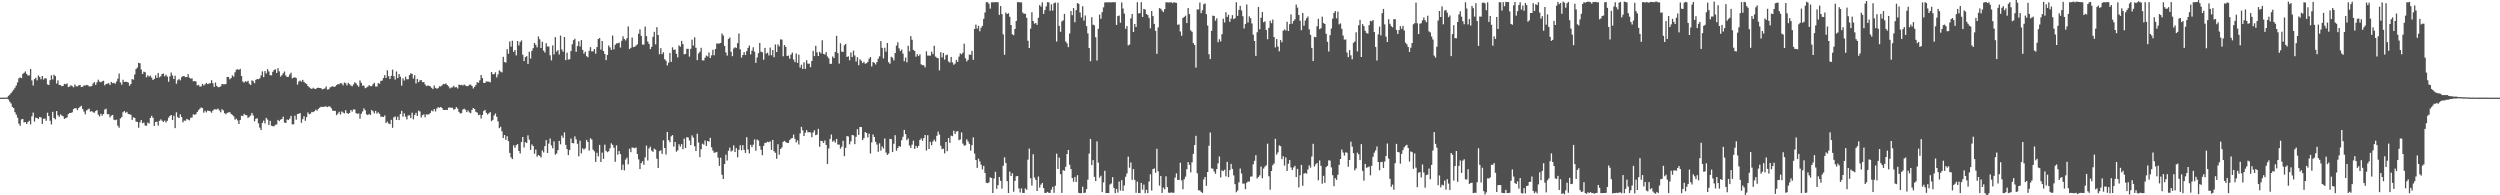 <svg xmlns="http://www.w3.org/2000/svg" width="1920" height="150"><path fill="#4f4f4f" d="M0 74.993h1v1H0zM1 74.992h1v1H1zM2 74.992h1v1H2zM3 74.993h1v1H3zM4 74.992h1v1H4zM5 74.868h1v1H5zM6 73.558h1v2.907H6zM7 72.691h1v5.42H7zM8 71.471h1v7.976H8zM9 70.213h1v11.911H9zM10 68.896h1v14.113H10zM11 67.386h1v18.791H11zM12 65.661h1v22.384H12zM13 63.218h1v27.127H13zM14 60.182h1v34.804H14zM15 59.45h1v37.155H15zM16 60.068h1v31.668H16zM17 56.716h1v34.601H17zM18 55.887h1v38.189H18zM19 54.883h1v38.79H19zM20 56.711h1v38.519H20zM21 58.079h1v35.669H21zM22 57.879h1v34.863H22zM23 53.012h1v42.489H23zM24 61.762h1v27.603H24zM25 65.665h1v20.802H25zM26 60.719h1v32.65H26zM27 59.68h1v30.67H27zM28 61.701h1v28.912H28zM29 57.981h1v33.466H29zM30 59.067h1v30.791H30zM31 60.868h1v29.36H31zM32 58.346h1v36.836H32zM33 61.107h1v30.076H33zM34 59.987h1v31.111H34zM35 60.261h1v32.538H35zM36 64.815h1v21.764H36zM37 65.264h1v23.895H37zM38 61.535h1v31.253H38zM39 57.782h1v37.813H39zM40 61.043h1v24.837H40zM41 57.404h1v33.146H41zM42 58.436h1v33.188H42zM43 64.076h1v21.214H43zM44 61.771h1v26.787H44zM45 65.239h1v24.517H45zM46 65.347h1v22.491H46zM47 66.25h1v22.489H47zM48 65.969h1v23.399H48zM49 64.398h1v26.962H49zM50 64.73h1v25.981H50zM51 64.055h1v26.128H51zM52 66.853h1v20.807H52zM53 66.475h1v20.296H53zM54 65.455h1v21.26H54zM55 66.188h1v20.015H55zM56 67.048h1v16.713H56zM57 64.857h1v18.26H57zM58 66.236h1v16.922H58zM59 66.33h1v18.258H59zM60 65.529h1v17.41H60zM61 65.244h1v16.737H61zM62 66.844h1v14.418H62zM63 66.631h1v17.142H63zM64 65.605h1v20.123H64zM65 65.709h1v22.1H65zM66 65.156h1v19.668H66zM67 65.459h1v18.654H67zM68 66.324h1v17.076H68zM69 66.384h1v19.377H69zM70 65.98h1v19.377H70zM71 64.058h1v22.144H71zM72 63.009h1v23.574H72zM73 65.201h1v20.095H73zM74 63.206h1v21.362H74zM75 61.183h1v26.95H75zM76 62.682h1v26.781H76zM77 63.194h1v24.225H77zM78 62.475h1v26.334H78zM79 61.997h1v25.507H79zM80 65.524h1v18.63H80zM81 64.525h1v18.977H81zM82 64.205h1v23.452H82zM83 63.823h1v23.906H83zM84 65.235h1v24.861H84zM85 62.944h1v25.87H85zM86 63.849h1v24.414H86zM87 63.566h1v28.356H87zM88 64.345h1v27.97H88zM89 62.634h1v29.213H89zM90 60.448h1v36.103H90zM91 56.45h1v41.65H91zM92 63.305h1v27.716H92zM93 65.084h1v24.849H93zM94 61.247h1v24.991H94zM95 62.96h1v22.357H95zM96 62.793h1v23.774H96zM97 62.864h1v23.047H97zM98 63.451h1v24.11H98zM99 65.843h1v21.932H99zM100 64.51h1v23.599H100zM101 60.713h1v31.35H101zM102 61.16h1v28.939H102zM103 57.167h1v33.406H103zM104 53.022h1v40.36H104zM105 51.851h1v41.802H105zM106 48.261h1v49.824H106zM107 48.594h1v45.382H107zM108 53.403h1v38.8H108zM109 56.82h1v37.805H109zM110 55.017h1v39.105H110zM111 55.464h1v40.909H111zM112 59.342h1v37.265H112zM113 57.855h1v36.341H113zM114 58.762h1v36.123H114zM115 58.136h1v32.455H115zM116 59.656h1v29.26H116zM117 61.431h1v29.032H117zM118 60.564h1v36.171H118zM119 57.782h1v35.983H119zM120 59.865h1v33.567H120zM121 56.038h1v40.429H121zM122 59.401h1v33.444H122zM123 58.596h1v33.111H123zM124 56.812h1v35.929H124zM125 56.488h1v37.139H125zM126 58.64h1v33.934H126zM127 57.416h1v36.715H127zM128 58.826h1v33.96H128zM129 62.749h1v27.619H129zM130 58.693h1v30.366H130zM131 55.679h1v32.649H131zM132 57.937h1v34.255H132zM133 60.689h1v28.212H133zM134 58.152h1v40.261H134zM135 64.323h1v21.959H135zM136 61.647h1v28.366H136zM137 60.546h1v30.196H137zM138 61.7h1v26.094H138zM139 59.288h1v30.644H139zM140 58.356h1v35.651H140zM141 58.536h1v34.025H141zM142 59.262h1v33.441H142zM143 59.206h1v32.132H143zM144 56.909h1v35.007H144zM145 59.646h1v32.766H145zM146 60.377h1v30.033H146zM147 60.218h1v30.022H147zM148 62.464h1v25.322H148zM149 62.22h1v25.951H149zM150 62.635h1v25.082H150zM151 65.616h1v20.384H151zM152 65.179h1v19.389H152zM153 66.44h1v17.02H153zM154 66.339h1v16.211H154zM155 64.358h1v18.686H155zM156 65.657h1v20.88H156zM157 64.743h1v20.37H157zM158 63.701h1v22.616H158zM159 64.638h1v20.278H159zM160 64.191h1v20.988H160zM161 63.902h1v21.586H161zM162 61.585h1v25.02H162zM163 63.904h1v21.087H163zM164 66.776h1v17.178H164zM165 63.411h1v20.542H165zM166 65.955h1v18.103H166zM167 66.963h1v16.454H167zM168 66.887h1v17.888H168zM169 66.342h1v19.936H169zM170 64.5h1v19.367H170zM171 64.724h1v20.049H171zM172 64.723h1v22.229H172zM173 64.583h1v23.178H173zM174 59.081h1v27.616H174zM175 59.149h1v27.227H175zM176 60.948h1v25.195H176zM177 59.964h1v27.544H177zM178 57.867h1v30.427H178zM179 58.884h1v30.433H179zM180 55.546h1v36.335H180zM181 53.513h1v37.639H181zM182 53.206h1v39.336H182zM183 53.678h1v41.576H183zM184 52.87h1v39.324H184zM185 58.397h1v30.449H185zM186 62.618h1v26.549H186zM187 63.433h1v24.005H187zM188 62.362h1v25.98H188zM189 62.857h1v25.732H189zM190 62.044h1v28.543H190zM191 64.233h1v25.458H191zM192 65.301h1v23.417H192zM193 61.713h1v25.031H193zM194 62.378h1v26.266H194zM195 63.944h1v29.288H195zM196 61.332h1v29.882H196zM197 60.574h1v30.26H197zM198 60.807h1v33.951H198zM199 60.222h1v37.765H199zM200 57.976h1v41.903H200zM201 54.809h1v39.589H201zM202 59.233h1v33.375H202zM203 54.587h1v40.209H203zM204 56.425h1v34.097H204zM205 53.092h1v38.763H205zM206 54.883h1v41.167H206zM207 57.708h1v35.122H207zM208 57.888h1v38.693H208zM209 55.152h1v41.756H209zM210 53.669h1v43.336H210zM211 53.251h1v42.548H211zM212 56.017h1v39.619H212zM213 52.326h1v39.771H213zM214 54.776h1v38.302H214zM215 58.848h1v33.105H215zM216 57.73h1v33.685H216zM217 56.319h1v33.298H217zM218 54.921h1v39.183H218zM219 57.978h1v36.48H219zM220 59.132h1v32.674H220zM221 58.99h1v33.205H221zM222 57.196h1v33.895H222zM223 55.855h1v33.115H223zM224 60.183h1v35.332H224zM225 59.639h1v35.773H225zM226 59.322h1v29.555H226zM227 59.937h1v32.044H227zM228 64.996h1v22.616H228zM229 62.583h1v24.753H229zM230 61.914h1v24.915H230zM231 62.762h1v31.559H231zM232 61.321h1v30.23H232zM233 62.855h1v26.445H233zM234 63.908h1v28.856H234zM235 64.412h1v25.616H235zM236 66.045h1v20.318H236zM237 67.05h1v20.699H237zM238 67.813h1v19.525H238zM239 68.341h1v17.583H239zM240 67.398h1v18.748H240zM241 68.153h1v17.291H241zM242 68.421h1v15.828H242zM243 67.544h1v17.428H243zM244 67.324h1v16.283H244zM245 67.566h1v15.177H245zM246 67.688h1v14.317H246zM247 68.661h1v13.397H247zM248 68.291h1v13.794H248zM249 67.883h1v13.93H249zM250 66.421h1v15.357H250zM251 68.773h1v13.504H251zM252 68.567h1v13.099H252zM253 67.143h1v14.742H253zM254 66.634h1v16.491H254zM255 66.178h1v18.763H255zM256 66.781h1v18.316H256zM257 66.373h1v18.803H257zM258 65.368h1v23.125H258zM259 64.565h1v22.736H259zM260 64.722h1v21.132H260zM261 63.862h1v24.111H261zM262 64.109h1v21.486H262zM263 65.525h1v20.881H263zM264 63.321h1v23.795H264zM265 63.92h1v20.703H265zM266 65.589h1v21.214H266zM267 63.667h1v23.809H267zM268 64.603h1v22.113H268zM269 65.697h1v18.766H269zM270 66.228h1v19.404H270zM271 64.838h1v19.133H271zM272 63.195h1v20.96H272zM273 64.006h1v22.881H273zM274 65.486h1v21.961H274zM275 66.542h1v20.556H275zM276 61.778h1v29.356H276zM277 63.632h1v23.786H277zM278 65.801h1v19.814H278zM279 65.766h1v17.442H279zM280 67.74h1v16.961H280zM281 67.202h1v20.607H281zM282 66.51h1v21.926H282zM283 65.382h1v22.134H283zM284 66.174h1v22.158H284zM285 66.14h1v18.354H285zM286 64.646h1v20.833H286zM287 63.571h1v23.525H287zM288 66.425h1v18.717H288zM289 66.459h1v20.788H289zM290 63.828h1v22.445H290zM291 64.32h1v23.092H291zM292 62.13h1v27.483H292zM293 61.851h1v27.757H293zM294 59.934h1v29.914H294zM295 57.703h1v30.969H295zM296 59.782h1v34.764H296zM297 53.947h1v39.422H297zM298 58.491h1v36.381H298zM299 60.663h1v34.651H299zM300 58.198h1v33.812H300zM301 53.444h1v44.719H301zM302 58.546h1v31.554H302zM303 61.092h1v28.346H303zM304 54.861h1v37.266H304zM305 59.945h1v29.702H305zM306 56.848h1v35.356H306zM307 58.938h1v28.639H307zM308 65.763h1v19.39H308zM309 60.141h1v29.481H309zM310 61.845h1v25.231H310zM311 58.882h1v30.742H311zM312 60.934h1v30.754H312zM313 60.84h1v27.856H313zM314 57.722h1v30.824H314zM315 56.25h1v34.456H315zM316 56.752h1v29.806H316zM317 60.305h1v31.333H317zM318 57.769h1v30.627H318zM319 64.076h1v22.595H319zM320 60.621h1v28.477H320zM321 63.062h1v21.913H321zM322 61.737h1v23.855H322zM323 61.451h1v28.706H323zM324 63.117h1v25.432H324zM325 62.969h1v24.823H325zM326 64.83h1v25.26H326zM327 66.147h1v21.637H327zM328 65.686h1v22.4H328zM329 65.836h1v21.803H329zM330 66.37h1v20.344H330zM331 67.422h1v17.479H331zM332 68.4h1v17.111H332zM333 65.626h1v18.105H333zM334 67.478h1v18.147H334zM335 68.163h1v15.22H335zM336 67.695h1v14.636H336zM337 66.242h1v16.545H337zM338 66.391h1v15.717H338zM339 65.528h1v17.43H339zM340 64.449h1v19.975H340zM341 64.637h1v19.837H341zM342 64.031h1v20.31H342zM343 65.256h1v19.276H343zM344 66.311h1v16.378H344zM345 67.91h1v14.619H345zM346 67.214h1v15.565H346zM347 67.083h1v15.643H347zM348 65.831h1v18.468H348zM349 67.115h1v16.624H349zM350 66.936h1v15.303H350zM351 67.964h1v15.417H351zM352 64.964h1v21.021H352zM353 65.309h1v21.906H353zM354 65.104h1v21.756H354zM355 65.675h1v18.479H355zM356 64.89h1v18.563H356zM357 65.688h1v18.659H357zM358 66.131h1v19.969H358zM359 66.135h1v18.706H359zM360 65.037h1v21.305H360zM361 65.009h1v21.922H361zM362 66.054h1v18.325H362zM363 67.921h1v15.043H363zM364 66.716h1v17.029H364zM365 65.321h1v20.574H365zM366 63.107h1v23.395H366zM367 63.609h1v24.884H367zM368 61.703h1v26.359H368zM369 57.576h1v33.432H369zM370 59.939h1v28.396H370zM371 63.667h1v21.677H371zM372 63.705h1v20.661H372zM373 62.484h1v24.211H373zM374 62.682h1v25.28H374zM375 62.704h1v24.274H375zM376 63.25h1v22.887H376zM377 55.303h1v37.846H377zM378 57.043h1v35.02H378zM379 56.928h1v31.751H379zM380 55.569h1v31.624H380zM381 59.391h1v30.292H381zM382 57.117h1v36.122H382zM383 54.011h1v44.455H383zM384 54.962h1v42.41H384zM385 55.581h1v45.263H385zM386 43.604h1v62.441H386zM387 47.628h1v56.059H387zM388 48.07h1v59.365H388zM389 37.813h1v66.858H389zM390 41.286h1v67.083H390zM391 31.852h1v85.575H391zM392 35.822h1v85.042H392zM393 31.294h1v90.878H393zM394 39.813h1v71.822H394zM395 38.407h1v75.115H395zM396 42.529h1v68.974H396zM397 31.491h1v79.148H397zM398 34.875h1v81.045H398zM399 32.27h1v85.579H399zM400 31.007h1v78.078H400zM401 42.051h1v63.154H401zM402 46.92h1v66.356H402zM403 43.902h1v65.235H403zM404 43.13h1v66.743H404zM405 49.099h1v54.83H405zM406 39.73h1v67.54H406zM407 44.928h1v70.145H407zM408 39.084h1v71.831H408zM409 37.031h1v75.134H409zM410 32.954h1v85.113H410zM411 34.398h1v80.514H411zM412 36.371h1v83.961H412zM413 27.987h1v91.042H413zM414 30.146h1v89.568H414zM415 36.883h1v84.119H415zM416 32.049h1v83.525H416zM417 38.882h1v78.162H417zM418 40.327h1v71.893H418zM419 33.154h1v74.459H419zM420 35.745h1v81.783H420zM421 35.757h1v74.525H421zM422 42.433h1v63.959H422zM423 46.379h1v65.326H423zM424 34.853h1v79.062H424zM425 41.822h1v66.766H425zM426 28.493h1v90.288H426zM427 39.612h1v78.312H427zM428 38.464h1v76.853H428zM429 41.864h1v66.336H429zM430 27.328h1v83.52H430zM431 37.997h1v66.135H431zM432 39.71h1v66.161H432zM433 28.416h1v73.256H433zM434 46.181h1v65.055H434zM435 40.45h1v74.086H435zM436 45.757h1v73.317H436zM437 45.493h1v69.698H437zM438 39.196h1v67.194H438zM439 34.013h1v75.819H439zM440 30.809h1v79.294H440zM441 29.818h1v74.923H441zM442 39.801h1v67.28H442zM443 35.37h1v75.065H443zM444 31.725h1v88.338H444zM445 35.68h1v72.358H445zM446 30.827h1v87.01H446zM447 38.291h1v75.643H447zM448 41.195h1v73.695H448zM449 39.685h1v74.215H449zM450 43.184h1v64.249H450zM451 43.955h1v64.986H451zM452 39.01h1v76.669H452zM453 36.187h1v70.032H453zM454 39.491h1v67.659H454zM455 39.438h1v75.489H455zM456 37.647h1v78.586H456zM457 41.199h1v83.093H457zM458 36.123h1v81.231H458zM459 30.023h1v90.077H459zM460 29.177h1v82.144H460zM461 38.073h1v86.366H461zM462 31.47h1v85.736H462zM463 39.22h1v82.771H463zM464 41.41h1v69.672H464zM465 46.207h1v69.674H465zM466 42.204h1v74.674H466zM467 34.901h1v81.335H467zM468 36.415h1v77.471H468zM469 38.338h1v71.736H469zM470 27.306h1v83.94H470zM471 37.909h1v75.506H471zM472 34.421h1v89.845H472zM473 33.336h1v78.285H473zM474 33.161h1v85.605H474zM475 32.696h1v83.328H475zM476 36.521h1v81.842H476zM477 31.328h1v99.179H477zM478 27.928h1v98.466H478zM479 30.023h1v100.847H479zM480 31.039h1v91.544H480zM481 29.38h1v91.73H481zM482 20.249h1v105.937H482zM483 37.708h1v76.513H483zM484 36.779h1v80.119H484zM485 28.831h1v84.485H485zM486 36.152h1v77.302H486zM487 35.913h1v77.94H487zM488 34.943h1v78.346H488zM489 34.071h1v84.202H489zM490 25.846h1v96.559H490zM491 22.522h1v107.328H491zM492 27.509h1v97.763H492zM493 34.269h1v89.533H493zM494 34.241h1v92.31H494zM495 20.391h1v100.477H495zM496 27.762h1v84.057H496zM497 31.922h1v91.302H497zM498 33.715h1v80.279H498zM499 37.747h1v74.902H499zM500 35.952h1v79.776H500zM501 28.32h1v88.31H501zM502 24.408h1v89.793H502zM503 34.11h1v80.835H503zM504 20.815h1v101.109H504zM505 26.857h1v102.123H505zM506 41.682h1v74.384H506zM507 36.968h1v78.425H507zM508 41.566h1v76.604H508zM509 40.101h1v67.682H509zM510 45.407h1v68.248H510zM511 46.65h1v72.024H511zM512 50.241h1v51.154H512zM513 48.146h1v59.452H513zM514 40.647h1v68.657H514zM515 47.531h1v57.163H515zM516 36.375h1v67.384H516zM517 38.336h1v74.27H517zM518 37.976h1v71.04H518zM519 41.343h1v75.209H519zM520 44.076h1v71.363H520zM521 34.875h1v75.97H521zM522 35.851h1v76.714H522zM523 31.391h1v79.234H523zM524 33.907h1v80.677H524zM525 41.728h1v64.756H525zM526 41.435h1v72.304H526zM527 37.471h1v67.826H527zM528 37.478h1v68.14H528zM529 43.491h1v64.365H529zM530 37.476h1v73.943H530zM531 30.444h1v73.557H531zM532 35.009h1v70.664H532zM533 28.668h1v83.683H533zM534 36.725h1v79.281H534zM535 46.161h1v56.559H535zM536 41.137h1v68.325H536zM537 39.718h1v80.986H537zM538 36.7h1v77.929H538zM539 46.358h1v63.969H539zM540 46.457h1v64.593H540zM541 44.28h1v63.676H541zM542 42.639h1v69.461H542zM543 43.384h1v64.912H543zM544 40.314h1v68.485H544zM545 44.561h1v61.253H545zM546 42.492h1v70.647H546zM547 38.254h1v77.348H547zM548 42.427h1v74.943H548zM549 37.631h1v79.471H549zM550 33.357h1v83.26H550zM551 33.488h1v87.624H551zM552 33.389h1v94.008H552zM553 32.991h1v88.093H553zM554 25.715h1v108.551H554zM555 27.299h1v110.177H555zM556 35.214h1v90.776H556zM557 40.281h1v78.558H557zM558 42.695h1v80.591H558zM559 29.9h1v85.868H559zM560 28.796h1v84.582H560zM561 39.718h1v76.635H561zM562 43.168h1v72.442H562zM563 37.21h1v74.435H563zM564 36.306h1v80.471H564zM565 36.824h1v76.93H565zM566 33.122h1v87.681H566zM567 25.728h1v89.333H567zM568 37.876h1v73.699H568zM569 44.228h1v71.194H569zM570 42.228h1v69.256H570zM571 40.034h1v75.063H571zM572 42.29h1v75.141H572zM573 39.265h1v66.124H573zM574 36.803h1v77.97H574zM575 34.969h1v82.91H575zM576 41.764h1v69.427H576zM577 38.891h1v74.134H577zM578 36.296h1v74.875H578zM579 39.682h1v67.435H579zM580 48.299h1v67.426H580zM581 44.135h1v63.024H581zM582 40.805h1v67.14H582zM583 32.932h1v79.244H583zM584 39.665h1v75.355H584zM585 40.142h1v79.051H585zM586 45.856h1v66.121H586zM587 36.744h1v72.989H587zM588 41.18h1v68.368H588zM589 40.456h1v68.394H589zM590 42.573h1v66.7H590zM591 36.557h1v71.992H591zM592 42.446h1v72.67H592zM593 38.399h1v69.046H593zM594 43.992h1v72.195H594zM595 34.159h1v83.185H595zM596 39.997h1v81.94H596zM597 34.076h1v76.725H597zM598 35.635h1v83.156H598zM599 30.251h1v84.184H599zM600 30.408h1v82.8H600zM601 43.217h1v65.679H601zM602 34.584h1v73.627H602zM603 36.093h1v73.031H603zM604 42.979h1v66.87H604zM605 42.703h1v67.087H605zM606 45.076h1v62.566H606zM607 41.912h1v64.536H607zM608 40.371h1v65.588H608zM609 45.725h1v57.665H609zM610 47.737h1v58.841H610zM611 41.053h1v68.35H611zM612 48.246h1v59.573H612zM613 41.974h1v69.016H613zM614 51.878h1v50.614H614zM615 49.732h1v47.704H615zM616 52.986h1v47.11H616zM617 47.846h1v56.646H617zM618 52.902h1v49.033H618zM619 46.254h1v53.707H619zM620 48.844h1v52.828H620zM621 48.932h1v52.475H621zM622 51.591h1v50.203H622zM623 46.866h1v58.568H623zM624 39.084h1v62.645H624zM625 43.085h1v56.976H625zM626 35.169h1v68.648H626zM627 40.199h1v63.174H627zM628 43.065h1v55.917H628zM629 39.764h1v72.954H629zM630 40.99h1v67.181H630zM631 30.9h1v77.468H631zM632 41.423h1v68.346H632zM633 41.891h1v65.983H633zM634 40.058h1v71.24H634zM635 43.362h1v82.518H635zM636 44.788h1v69.255H636zM637 49.018h1v57.675H637zM638 48.995h1v54.309H638zM639 43.348h1v65.429H639zM640 44.576h1v63.342H640zM641 39.898h1v69.6H641zM642 27.503h1v79.195H642zM643 40.829h1v70.147H643zM644 48.842h1v62.234H644zM645 33.285h1v80.909H645zM646 39.62h1v73.005H646zM647 39.905h1v68.214H647zM648 34.78h1v85.186H648zM649 33.702h1v79.823H649zM650 43.732h1v60.76H650zM651 43.27h1v61.588H651zM652 46.309h1v64.563H652zM653 40.338h1v68.199H653zM654 43.845h1v59.846H654zM655 38.865h1v65.113H655zM656 42.598h1v68.094H656zM657 47.245h1v57.806H657zM658 43.937h1v55.309H658zM659 50.087h1v53.552H659zM660 45.498h1v51.985H660zM661 46.66h1v50.912H661zM662 48.462h1v59.173H662zM663 47.398h1v58.692H663zM664 48.959h1v52.428H664zM665 48.517h1v53.635H665zM666 47.56h1v57.985H666zM667 45.039h1v57.599H667zM668 43.831h1v74.077H668zM669 51.031h1v58.31H669zM670 47.636h1v55.614H670zM671 48.272h1v56.947H671zM672 49.505h1v59.444H672zM673 47.6h1v63.443H673zM674 45.048h1v71.521H674zM675 43.218h1v66.874H675zM676 31.535h1v84.183H676zM677 36.764h1v75.738H677zM678 44.835h1v69.26H678zM679 36.669h1v69.691H679zM680 39.615h1v77.546H680zM681 33.01h1v85.93H681zM682 47.801h1v70.188H682zM683 48.939h1v57.718H683zM684 43.583h1v63.292H684zM685 44.339h1v72.444H685zM686 46.369h1v64.042H686zM687 40.753h1v63.088H687zM688 35.011h1v80.761H688zM689 32.457h1v81.28H689zM690 37.109h1v75.069H690zM691 39.21h1v73.502H691zM692 38.03h1v69.625H692zM693 41.176h1v63.91H693zM694 47.007h1v52.766H694zM695 44.208h1v58.85H695zM696 47.818h1v59.874H696zM697 35.123h1v71.211H697zM698 39.418h1v72.349H698zM699 27.733h1v85.903H699zM700 30.569h1v80.499H700zM701 38.288h1v69.727H701zM702 39.107h1v75.225H702zM703 43.513h1v68.509H703zM704 41.618h1v71.867H704zM705 43.061h1v68.944H705zM706 41.661h1v65.884H706zM707 49.388h1v56.909H707zM708 50.014h1v58.123H708zM709 50.103h1v55.983H709zM710 51.718h1v51.938H710zM711 39.413h1v76.192H711zM712 42.727h1v61.086H712zM713 42.687h1v71.73H713zM714 42.736h1v66.201H714zM715 39.702h1v71.879H715zM716 41.571h1v67.062H716zM717 35.104h1v72.171H717zM718 43.491h1v65.272H718zM719 44.333h1v59.98H719zM720 44.678h1v56.366H720zM721 54.028h1v49.34H721zM722 40.111h1v71.816H722zM723 44.129h1v70.402H723zM724 40.637h1v73.535H724zM725 45.777h1v72.018H725zM726 42.446h1v66.631H726zM727 41.957h1v74.16H727zM728 47.196h1v58.767H728zM729 48.103h1v61.616H729zM730 43.72h1v60.489H730zM731 47.88h1v56.708H731zM732 49.737h1v50.655H732zM733 48.829h1v54.098H733zM734 45.978h1v55.091H734zM735 47.513h1v53.219H735zM736 43.453h1v64.236H736zM737 41.005h1v66.089H737zM738 41.743h1v59.984H738zM739 40.44h1v69.841H739zM740 33.611h1v78.238H740zM741 44.726h1v66.841H741zM742 47.149h1v59.874H742zM743 45.933h1v62.727H743zM744 41.885h1v68.538H744zM745 42.07h1v73.666H745zM746 39.079h1v72.405H746zM747 45.91h1v59.619H747zM748 22.236h1v95.735H748zM749 18.913h1v104.004H749zM750 21.981h1v106.923H750zM751 19.816h1v102.021H751zM752 24.031h1v99.929H752zM753 21.314h1v105.138H753zM754 19.873h1v110.298H754zM755 14.515h1v112.895H755zM756 9.588h1v123.22H756zM757 1.68h1v138.713H757zM758 1.696h1v139.025H758zM759 2.884h1v137.186H759zM760 6.62h1v129.55H760zM761 1.776h1v134.921H761zM762 1.743h1v146.537H762zM763 1.739h1v135.361H763zM764 1.659h1v130.286H764zM765 1.709h1v143.265H765zM766 1.707h1v140.479H766zM767 11.408h1v124.544H767zM768 4.659h1v134.208H768zM769 10.841h1v134.014H769zM770 26.362h1v100.917H770zM771 42.103h1v78.776H771zM772 9.636h1v115.476H772zM773 10.762h1v128.39H773zM774 10.127h1v138.122H774zM775 12.901h1v118.868H775zM776 19.221h1v115.955H776zM777 26.295h1v106.774H777zM778 27.016h1v120.251H778zM779 22.215h1v116.682H779zM780 16.086h1v119.332H780zM781 1.661h1v133.52H781zM782 1.645h1v143.115H782zM783 1.822h1v146.055H783zM784 1.855h1v142.811H784zM785 9.684h1v138.513H785zM786 10.583h1v137.633H786zM787 10.519h1v134.217H787zM788 13.693h1v132.014H788zM789 31.3h1v91.344H789zM790 36.884h1v77.264H790zM791 21.965h1v114.904H791zM792 9.41h1v133.113H792zM793 16.144h1v102.349H793zM794 18.16h1v118.125H794zM795 17.664h1v120.49H795zM796 19.078h1v127.596H796zM797 13.607h1v121.967H797zM798 3.892h1v140.186H798zM799 5.11h1v136.658H799zM800 1.798h1v138.675H800zM801 10.661h1v133.761H801zM802 7.771h1v140.415H802zM803 4.903h1v143.231H803zM804 1.71h1v145.64H804zM805 1.857h1v146.245H805zM806 8.222h1v139.902H806zM807 3.317h1v142.355H807zM808 8.16h1v135.363H808zM809 2.517h1v145.59H809zM810 1.922h1v140.714H810zM811 31.874h1v86.131H811zM812 2.059h1v127.724H812zM813 19.909h1v101.114H813zM814 24.433h1v109.282H814zM815 16.413h1v131.743H815zM816 15.608h1v115.124H816zM817 10.707h1v120.46H817zM818 31.793h1v96.32H818zM819 33.226h1v85.032H819zM820 36.182h1v78.975H820zM821 25.697h1v100.825H821zM822 8.501h1v121.307H822zM823 11.691h1v125.085H823zM824 6.173h1v133.391H824zM825 17.042h1v118.933H825zM826 7.791h1v131.976H826zM827 2.357h1v132.18H827zM828 2.976h1v145.165H828zM829 9.567h1v138.936H829zM830 13.4h1v134.898H830zM831 4.826h1v138.602H831zM832 15.826h1v132.434H832zM833 11.884h1v136.048H833zM834 20.087h1v125.171H834zM835 25.662h1v112.331H835zM836 36.865h1v81.096H836zM837 47.053h1v59.645H837zM838 13.193h1v113.612H838zM839 18.934h1v104.029H839zM840 19.436h1v116.418H840zM841 28.612h1v110.432H841zM842 46.471h1v62.105H842zM843 22.101h1v102.782H843zM844 11.23h1v125.198H844zM845 14.456h1v120.525H845zM846 9.32h1v138.226H846zM847 5.608h1v134.487H847zM848 1.931h1v129.26H848zM849 1.727h1v146.562H849zM850 1.796h1v146.457H850zM851 1.734h1v146.566H851zM852 1.771h1v139.906H852zM853 1.79h1v139.097H853zM854 1.702h1v134.312H854zM855 1.742h1v142.551H855zM856 1.675h1v146.682H856zM857 19.174h1v125.915H857zM858 12.331h1v135.599H858zM859 11.91h1v127.51H859zM860 17.458h1v128.942H860zM861 1.836h1v136.508H861zM862 6.505h1v140.209H862zM863 10.451h1v131.925H863zM864 22.078h1v113.65H864zM865 20.02h1v113.179H865zM866 34.848h1v85.4H866zM867 34.25h1v94.588H867zM868 14.151h1v110.605H868zM869 10.75h1v127.349H869zM870 24.565h1v105.3H870zM871 18.448h1v119.691H871zM872 20.745h1v127.326H872zM873 1.726h1v137.756H873zM874 10.303h1v137.899H874zM875 10.107h1v138.262H875zM876 1.683h1v138.811H876zM877 12.997h1v132.613H877zM878 6.845h1v134.945H878zM879 7.331h1v141.074H879zM880 10.701h1v135.003H880zM881 11.573h1v136.741H881zM882 13.74h1v125.688H882zM883 21.74h1v112.108H883zM884 8.412h1v137.895H884zM885 12.346h1v117.535H885zM886 18.325h1v111.047H886zM887 23.654h1v108.991H887zM888 41.314h1v72.947H888zM889 21.028h1v110.55H889zM890 6.27h1v136.295H890zM891 6.694h1v128.428H891zM892 8.078h1v140.113H892zM893 9.252h1v134.811H893zM894 7.016h1v138.333H894zM895 1.722h1v133.625H895zM896 1.843h1v141.804H896zM897 1.912h1v146.027H897zM898 1.787h1v146.392H898zM899 1.742h1v146.036H899zM900 2.41h1v145.591H900zM901 1.766h1v146.279H901zM902 1.969h1v134.428H902zM903 2.219h1v130.973H903zM904 19.001h1v119.209H904zM905 18.795h1v119.391H905zM906 24.169h1v100.796H906zM907 27.424h1v111.091H907zM908 13.838h1v131.503H908zM909 12.938h1v124.804H909zM910 12.021h1v123.685H910zM911 17.694h1v112.32H911zM912 6.191h1v118.316H912zM913 10.845h1v115.757H913zM914 23.295h1v109.121H914zM915 24.426h1v100.268H915zM916 33.058h1v85.134H916zM917 34.54h1v76.875H917zM918 51.924h1v52.381H918zM919 7.23h1v125.845H919zM920 7.293h1v138.888H920zM921 1.948h1v144.327H921zM922 10.074h1v137.287H922zM923 7.815h1v140.353H923zM924 3.276h1v134.531H924zM925 2.644h1v133.297H925zM926 10.884h1v131.812H926zM927 19.598h1v112.506H927zM928 41.668h1v70.246H928zM929 45.35h1v56.422H929zM930 23.681h1v105.574H930zM931 11.976h1v117.644H931zM932 12.299h1v119.439H932zM933 15.866h1v117.6H933zM934 14.02h1v115.835H934zM935 32.439h1v92.999H935zM936 30.136h1v90.034H936zM937 31.829h1v104.464H937zM938 26.248h1v104.594H938zM939 14.328h1v117.096H939zM940 17.228h1v113.111H940zM941 9.37h1v126.036H941zM942 12.982h1v111.277H942zM943 11.333h1v124.767H943zM944 16.719h1v113.921H944zM945 14.276h1v111.641H945zM946 11.601h1v118.133H946zM947 14.731h1v119.929H947zM948 13.953h1v127.467H948zM949 1.695h1v145.957H949zM950 12.198h1v134.116H950zM951 7.629h1v132.448H951zM952 4.518h1v124.899H952zM953 7.978h1v125.319H953zM954 12.466h1v128.533H954zM955 21.872h1v119.127H955zM956 18.381h1v126.905H956zM957 3.408h1v136.95H957zM958 17.271h1v122.139H958zM959 12.589h1v126.81H959zM960 13.961h1v121.707H960zM961 18.016h1v117.524H961zM962 26.646h1v99.541H962zM963 31.505h1v91.99H963zM964 42.927h1v76.281H964zM965 24.785h1v112.271H965zM966 5.308h1v130.61H966zM967 22.493h1v112.151H967zM968 13.665h1v114.308H968zM969 9.244h1v127.648H969zM970 17.092h1v112.341H970zM971 16.456h1v111.515H971zM972 22.967h1v103.962H972zM973 30.122h1v80.211H973zM974 21.364h1v113.995H974zM975 15.929h1v129.71H975zM976 17.813h1v113.534H976zM977 14.994h1v111.942H977zM978 28.467h1v97.128H978zM979 36.42h1v70.2H979zM980 29.991h1v88.778H980zM981 35.773h1v81.245H981zM982 39.438h1v72.209H982zM983 30.756h1v81.544H983zM984 32.453h1v89.796H984zM985 23.539h1v96.437H985zM986 22.592h1v104.569H986zM987 23.395h1v97.499H987zM988 16.713h1v114.573H988zM989 23.808h1v101.928H989zM990 18.532h1v104.397H990zM991 11.053h1v117.556H991zM992 18.176h1v112.457H992zM993 16.095h1v112.542H993zM994 14.872h1v112.461H994zM995 3.478h1v132.529H995zM996 5.886h1v123.798H996zM997 11.485h1v132.512H997zM998 15.931h1v118.65H998zM999 23.218h1v103.439H999zM1000 9.976h1v132.721H1000zM1001 19.717h1v113.639H1001zM1002 15.765h1v117.063H1002zM1003 14.023h1v119.366H1003zM1004 12.679h1v117.487H1004zM1005 22.542h1v104.421H1005zM1006 26.784h1v102.01H1006zM1007 36.786h1v83.413H1007zM1008 46.907h1v63.519H1008zM1009 28.3h1v99.599H1009zM1010 28.547h1v97.684H1010zM1011 20.244h1v104.927H1011zM1012 14.448h1v124.057H1012zM1013 22.364h1v100.89H1013zM1014 21.642h1v105.703H1014zM1015 12.797h1v128.283H1015zM1016 17.68h1v117.337H1016zM1017 18.411h1v122.04H1017zM1018 25.958h1v102.422H1018zM1019 32.038h1v95.326H1019zM1020 39.604h1v83.46H1020zM1021 26.978h1v96.412H1021zM1022 21.91h1v106.678H1022zM1023 14.262h1v120.273H1023zM1024 9.962h1v133.023H1024zM1025 8.433h1v128.404H1025zM1026 14.064h1v124.06H1026zM1027 8.915h1v125.278H1027zM1028 18.733h1v107.906H1028zM1029 17.946h1v104.156H1029zM1030 22.125h1v92.709H1030zM1031 27.281h1v89.849H1031zM1032 30.41h1v89.077H1032zM1033 30.3h1v86.727H1033zM1034 40.371h1v76.856H1034zM1035 43.878h1v84.18H1035zM1036 38.45h1v84.442H1036zM1037 42.481h1v66.313H1037zM1038 45.557h1v67.027H1038zM1039 32.891h1v84.787H1039zM1040 31.821h1v99.053H1040zM1041 24.781h1v104.564H1041zM1042 39.499h1v77.77H1042zM1043 19.425h1v99.044H1043zM1044 15.208h1v107.768H1044zM1045 43.765h1v66.953H1045zM1046 18.515h1v112.729H1046zM1047 20.08h1v118.681H1047zM1048 23.656h1v102.236H1048zM1049 25.342h1v103.531H1049zM1050 25.876h1v102.56H1050zM1051 19.324h1v108.541H1051zM1052 16.046h1v118.594H1052zM1053 16.34h1v111.006H1053zM1054 15.284h1v105.159H1054zM1055 24.614h1v92.618H1055zM1056 36.027h1v79.552H1056zM1057 46.472h1v66.078H1057zM1058 26.437h1v98.005H1058zM1059 20.461h1v110.284H1059zM1060 27.198h1v97.335H1060zM1061 10.159h1v114.178H1061zM1062 6.86h1v122.089H1062zM1063 18.74h1v105.309H1063zM1064 28.136h1v91.668H1064zM1065 32.249h1v78.01H1065zM1066 14.758h1v107.123H1066zM1067 18.289h1v119.031H1067zM1068 20.146h1v123.332H1068zM1069 20.983h1v120.803H1069zM1070 14.77h1v130.941H1070zM1071 14.767h1v110.626H1071zM1072 22.991h1v87.503H1072zM1073 25.995h1v90.762H1073zM1074 23.079h1v93.973H1074zM1075 20.085h1v105.611H1075zM1076 22.104h1v96.064H1076zM1077 19.853h1v95.438H1077zM1078 23.419h1v89.753H1078zM1079 32.773h1v79.143H1079zM1080 34.027h1v77.165H1080zM1081 36.095h1v77.56H1081zM1082 39.896h1v84.213H1082zM1083 36.632h1v79.677H1083zM1084 33.065h1v83.749H1084zM1085 18.621h1v110.997H1085zM1086 17.808h1v100.028H1086zM1087 1.983h1v126.811H1087zM1088 17.858h1v125.932H1088zM1089 26.171h1v106.495H1089zM1090 18.23h1v113.845H1090zM1091 17.806h1v118.488H1091zM1092 15.639h1v110.732H1092zM1093 13.413h1v119.11H1093zM1094 15.529h1v128.608H1094zM1095 17.067h1v117.385H1095zM1096 12.106h1v121.927H1096zM1097 24.092h1v105.325H1097zM1098 24.866h1v112.81H1098zM1099 27.984h1v98.705H1099zM1100 30.385h1v85.23H1100zM1101 42.703h1v58.797H1101zM1102 44.253h1v66.241H1102zM1103 35.893h1v77.531H1103zM1104 15.765h1v126.528H1104zM1105 8.438h1v126.296H1105zM1106 13.063h1v130.864H1106zM1107 4.917h1v136.972H1107zM1108 18.66h1v123.723H1108zM1109 8.184h1v130.543H1109zM1110 7.645h1v137.982H1110zM1111 9.723h1v127.925H1111zM1112 13.213h1v127.791H1112zM1113 11.858h1v134.077H1113zM1114 43.095h1v74.418H1114zM1115 26.142h1v92.705H1115zM1116 19.344h1v119.343H1116zM1117 29.263h1v98.258H1117zM1118 29.365h1v86.615H1118zM1119 16.847h1v122.765H1119zM1120 11.124h1v116.266H1120zM1121 8.672h1v114.545H1121zM1122 12.817h1v120.014H1122zM1123 16.395h1v106.93H1123zM1124 18.638h1v103.696H1124zM1125 1.751h1v136.011H1125zM1126 6.571h1v131.272H1126zM1127 18.765h1v111.217H1127zM1128 14.637h1v126.606H1128zM1129 19.673h1v120.878H1129zM1130 4.536h1v135.769H1130zM1131 6.313h1v141.961H1131zM1132 12.752h1v135.306H1132zM1133 2.48h1v145.574H1133zM1134 16.188h1v123.742H1134zM1135 35.217h1v78.628H1135zM1136 12.63h1v113.979H1136zM1137 12.802h1v127.366H1137zM1138 2.08h1v126.751H1138zM1139 1.939h1v144.901H1139zM1140 2.557h1v146.849H1140zM1141 7.833h1v139.926H1141zM1142 1.778h1v135.227H1142zM1143 16.817h1v120.266H1143zM1144 12.257h1v124.029H1144zM1145 19.058h1v107.511H1145zM1146 35.077h1v91.505H1146zM1147 27.914h1v97.322H1147zM1148 29.915h1v102.782H1148zM1149 13.012h1v134.439H1149zM1150 22.244h1v119.984H1150zM1151 1.685h1v140.385H1151zM1152 1.763h1v140.375H1152zM1153 8.095h1v139.963H1153zM1154 1.622h1v146.692H1154zM1155 4.824h1v143.501H1155zM1156 1.387h1v144.454H1156zM1157 1.603h1v146.675H1157zM1158 1.525h1v146.756H1158zM1159 8.772h1v139.278H1159zM1160 18.381h1v120.492H1160zM1161 18.979h1v111.148H1161zM1162 4.104h1v131.502H1162zM1163 1.522h1v139.087H1163zM1164 11.977h1v129.339H1164zM1165 8.563h1v130.753H1165zM1166 3.887h1v140.939H1166zM1167 1.757h1v135.009H1167zM1168 7.3h1v141.024H1168zM1169 4.323h1v144.314H1169zM1170 8.249h1v136.283H1170zM1171 2.283h1v146.272H1171zM1172 3.874h1v138.964H1172zM1173 16.663h1v125.905H1173zM1174 15.6h1v124.17H1174zM1175 10.009h1v129.559H1175zM1176 10.002h1v125.589H1176zM1177 2.431h1v144.183H1177zM1178 8.402h1v139.902H1178zM1179 3.273h1v143.897H1179zM1180 3.916h1v144.578H1180zM1181 1.698h1v139.942H1181zM1182 9.66h1v122.715H1182zM1183 14.284h1v124.115H1183zM1184 12.435h1v118.775H1184zM1185 23.581h1v101.747H1185zM1186 5.331h1v134.941H1186zM1187 18.93h1v128.824H1187zM1188 11.015h1v127.404H1188zM1189 20.645h1v116.433H1189zM1190 28.33h1v95.486H1190zM1191 31.377h1v86.41H1191zM1192 30.638h1v93.713H1192zM1193 16.043h1v111.436H1193zM1194 19.179h1v117.814H1194zM1195 4.358h1v133.074H1195zM1196 1.461h1v133.624H1196zM1197 3.187h1v142.787H1197zM1198 2.271h1v135.342H1198zM1199 10.553h1v138.362H1199zM1200 1.187h1v147.198H1200zM1201 2.038h1v147.251H1201zM1202 5.891h1v140.289H1202zM1203 2.504h1v137.808H1203zM1204 1.461h1v146.611H1204zM1205 15.511h1v121.033H1205zM1206 21.977h1v119.426H1206zM1207 26.594h1v114.634H1207zM1208 34.698h1v76.624H1208zM1209 2.823h1v123.253H1209zM1210 7.207h1v130.214H1210zM1211 18.688h1v111.838H1211zM1212 19.534h1v109.675H1212zM1213 14.916h1v131.113H1213zM1214 10.612h1v136.891H1214zM1215 3.032h1v144.054H1215zM1216 1.632h1v138.284H1216zM1217 2.11h1v146.173H1217zM1218 1.518h1v147.299H1218zM1219 1.34h1v146.316H1219zM1220 1.338h1v146.985H1220zM1221 1.667h1v145.866H1221zM1222 2.828h1v145.472H1222zM1223 1.469h1v146.87H1223zM1224 1.621h1v147.139H1224zM1225 1.378h1v146.875H1225zM1226 1.737h1v146.371H1226zM1227 1.792h1v140.245H1227zM1228 14.858h1v129.393H1228zM1229 14.059h1v134.212H1229zM1230 12.281h1v136.08H1230zM1231 11.952h1v136.295H1231zM1232 1.736h1v146.519H1232zM1233 1.606h1v146.483H1233zM1234 6.062h1v137.522H1234zM1235 20.671h1v106.429H1235zM1236 30.321h1v98.534H1236zM1237 8.317h1v129.302H1237zM1238 19.644h1v128.929H1238zM1239 5.019h1v143.219H1239zM1240 1.759h1v146.545H1240zM1241 5.583h1v142.453H1241zM1242 7.293h1v141.036H1242zM1243 2.029h1v145.768H1243zM1244 1.493h1v146.246H1244zM1245 13.373h1v135.115H1245zM1246 11.286h1v123.14H1246zM1247 1.22h1v147.187H1247zM1248 1.544h1v143.518H1248zM1249 1.824h1v136.145H1249zM1250 10.104h1v133.195H1250zM1251 12.822h1v135.425H1251zM1252 16.913h1v129.201H1252zM1253 18.812h1v123.673H1253zM1254 15.749h1v111.648H1254zM1255 2.138h1v146.445H1255zM1256 8.587h1v129.395H1256zM1257 10.336h1v135.59H1257zM1258 21.39h1v114.696H1258zM1259 26.025h1v95.476H1259zM1260 32.108h1v105.936H1260zM1261 1.678h1v132.779H1261zM1262 1.591h1v141.59H1262zM1263 1.978h1v137.74H1263zM1264 1.466h1v144.892H1264zM1265 1.818h1v145.158H1265zM1266 2.07h1v137.793H1266zM1267 1.547h1v143.758H1267zM1268 1.445h1v143.07H1268zM1269 1.566h1v145.534H1269zM1270 1.669h1v146.477H1270zM1271 1.301h1v147.548H1271zM1272 1.238h1v146.183H1272zM1273 1.852h1v146.452H1273zM1274 1.813h1v140.672H1274zM1275 9.799h1v127.827H1275zM1276 9.58h1v127.74H1276zM1277 27.5h1v99.814H1277zM1278 32.243h1v103.081H1278zM1279 16.18h1v118.038H1279zM1280 29.9h1v108.092H1280zM1281 12.347h1v135.981H1281zM1282 20.799h1v118.604H1282zM1283 18.75h1v112.39H1283zM1284 14.424h1v119.76H1284zM1285 16.719h1v114.192H1285zM1286 18.464h1v112.357H1286zM1287 13.582h1v117.56H1287zM1288 10.344h1v118.66H1288zM1289 24.869h1v102.69H1289zM1290 1.918h1v127.909H1290zM1291 6.637h1v141.674H1291zM1292 6.841h1v138.279H1292zM1293 2.046h1v138.302H1293zM1294 1.439h1v145.442H1294zM1295 1.728h1v141.683H1295zM1296 17.617h1v123.651H1296zM1297 26.864h1v103.38H1297zM1298 21.073h1v118.832H1298zM1299 3.552h1v138.126H1299zM1300 1.525h1v132.344H1300zM1301 15.292h1v120.129H1301zM1302 12.456h1v125.131H1302zM1303 21.534h1v113H1303zM1304 18.278h1v120.203H1304zM1305 16.811h1v104.692H1305zM1306 37.567h1v72.12H1306zM1307 25.428h1v100.489H1307zM1308 19.861h1v112.024H1308zM1309 19.041h1v112.579H1309zM1310 9.443h1v115.975H1310zM1311 2.073h1v145.404H1311zM1312 7.799h1v136.37H1312zM1313 14.835h1v119.522H1313zM1314 12.695h1v117.577H1314zM1315 12.71h1v124.356H1315zM1316 1.218h1v139.679H1316zM1317 11.164h1v133.513H1317zM1318 17.024h1v118.908H1318zM1319 4.013h1v136.58H1319zM1320 19.983h1v124.933H1320zM1321 25.929h1v111.607H1321zM1322 19.134h1v119.169H1322zM1323 24.243h1v88.561H1323zM1324 21.615h1v99.401H1324zM1325 3.182h1v140.365H1325zM1326 15.865h1v131.817H1326zM1327 14.479h1v122.925H1327zM1328 13.562h1v127.876H1328zM1329 6.812h1v123.816H1329zM1330 23.234h1v114.132H1330zM1331 36.646h1v82.251H1331zM1332 39.28h1v74.156H1332zM1333 39.54h1v69.018H1333zM1334 25.103h1v94.285H1334zM1335 20.972h1v106.808H1335zM1336 10.086h1v128.042H1336zM1337 1.591h1v144.882H1337zM1338 9.706h1v132.78H1338zM1339 1.407h1v142.555H1339zM1340 1.789h1v147.864H1340zM1341 4.757h1v143.155H1341zM1342 5.935h1v134.644H1342zM1343 22.444h1v110.228H1343zM1344 36.708h1v80.079H1344zM1345 12.406h1v116.331H1345zM1346 14.548h1v128.967H1346zM1347 11.038h1v127.491H1347zM1348 5.59h1v130.423H1348zM1349 4.151h1v136.932H1349zM1350 16.657h1v112.816H1350zM1351 20.403h1v106.058H1351zM1352 29.609h1v103.748H1352zM1353 23.833h1v108.07H1353zM1354 25.771h1v99.499H1354zM1355 14.199h1v118.21H1355zM1356 15.282h1v105.639H1356zM1357 6.771h1v122.929H1357zM1358 16.04h1v117.289H1358zM1359 19.527h1v105.65H1359zM1360 10.367h1v119.633H1360zM1361 10.778h1v116.782H1361zM1362 6.982h1v117.991H1362zM1363 2.502h1v146.412H1363zM1364 2.147h1v142.804H1364zM1365 1.995h1v136.297H1365zM1366 8.551h1v129.643H1366zM1367 10.624h1v123.464H1367zM1368 25.846h1v112.546H1368zM1369 26.55h1v90.412H1369zM1370 36.888h1v83.793H1370zM1371 2.298h1v145.699H1371zM1372 10.263h1v137.402H1372zM1373 17.779h1v124.775H1373zM1374 13.925h1v126.159H1374zM1375 16.175h1v120.853H1375zM1376 23.134h1v115.673H1376zM1377 35.982h1v87.517H1377zM1378 37.621h1v77.233H1378zM1379 37.538h1v68.059H1379zM1380 37.892h1v84.26H1380zM1381 18.647h1v99.562H1381zM1382 17.488h1v112.021H1382zM1383 6.616h1v141.674H1383zM1384 17.51h1v113.322H1384zM1385 16.689h1v106.463H1385zM1386 4.396h1v143.779H1386zM1387 1.335h1v146.589H1387zM1388 2.011h1v130.43H1388zM1389 20.638h1v114H1389zM1390 3.458h1v132.953H1390zM1391 34.278h1v92.439H1391zM1392 42.224h1v82.544H1392zM1393 25.471h1v93.696H1393zM1394 19.558h1v109.087H1394zM1395 7.152h1v136.484H1395zM1396 14.984h1v120.451H1396zM1397 4.327h1v133.221H1397zM1398 10.748h1v129.6H1398zM1399 12.917h1v121.125H1399zM1400 13.069h1v119.426H1400zM1401 9.619h1v110.149H1401zM1402 26.698h1v90.361H1402zM1403 20.343h1v97.615H1403zM1404 31.465h1v84.208H1404zM1405 47.242h1v54.416H1405zM1406 47.549h1v60.062H1406zM1407 40.439h1v76.982H1407zM1408 35.785h1v86.993H1408zM1409 2.8h1v123.35H1409zM1410 25.731h1v102.162H1410zM1411 24.948h1v100.706H1411zM1412 5.524h1v121.488H1412zM1413 6.897h1v132.838H1413zM1414 23.15h1v114.995H1414zM1415 20.909h1v113.496H1415zM1416 29.539h1v94.058H1416zM1417 40.505h1v73.268H1417zM1418 5.826h1v139.455H1418zM1419 12.495h1v116.506H1419zM1420 17.307h1v120.004H1420zM1421 21.596h1v108.585H1421zM1422 12.807h1v118.375H1422zM1423 17.283h1v114.32H1423zM1424 24.837h1v107.461H1424zM1425 30.085h1v83.47H1425zM1426 31.414h1v80.85H1426zM1427 42.838h1v65.773H1427zM1428 41.003h1v84.527H1428zM1429 9.714h1v120.475H1429zM1430 11.372h1v113.092H1430zM1431 21.655h1v91.689H1431zM1432 2.738h1v138.582H1432zM1433 0.753h1v139.266H1433zM1434 17.625h1v112.906H1434zM1435 15.066h1v107.368H1435zM1436 26.458h1v96.317H1436zM1437 28.106h1v109.908H1437zM1438 2.519h1v144.987H1438zM1439 14.125h1v123.986H1439zM1440 21.611h1v105.47H1440zM1441 10.98h1v127.52H1441zM1442 22.066h1v101.472H1442zM1443 33.945h1v80.532H1443zM1444 10.665h1v114.639H1444zM1445 14.271h1v112.512H1445zM1446 8.544h1v120.433H1446zM1447 15.632h1v110.237H1447zM1448 22.215h1v98.381H1448zM1449 23.569h1v92.141H1449zM1450 12.218h1v117.813H1450zM1451 30.563h1v91.358H1451zM1452 45.841h1v62.432H1452zM1453 33.222h1v80.646H1453zM1454 25.653h1v104.471H1454zM1455 16.296h1v124.733H1455zM1456 2.852h1v138.602H1456zM1457 13.426h1v114.684H1457zM1458 4.967h1v128.562H1458zM1459 22.73h1v123.202H1459zM1460 29.908h1v102.064H1460zM1461 22.354h1v108.621H1461zM1462 20.787h1v100.923H1462zM1463 26.838h1v94.171H1463zM1464 8.241h1v138.861H1464zM1465 5.149h1v125.978H1465zM1466 20.94h1v112.235H1466zM1467 18.914h1v110.11H1467zM1468 20.372h1v123.72H1468zM1469 16.961h1v129.263H1469zM1470 22.014h1v118.251H1470zM1471 30.56h1v108.73H1471zM1472 33.152h1v94.751H1472zM1473 32.256h1v81.851H1473zM1474 35.995h1v83.652H1474zM1475 35.414h1v71.43H1475zM1476 1.899h1v141.474H1476zM1477 13.337h1v128.544H1477zM1478 1.671h1v142.205H1478zM1479 2.35h1v145.793H1479zM1480 6.524h1v134.93H1480zM1481 10.005h1v134.651H1481zM1482 8.428h1v126.119H1482zM1483 5.154h1v134.242H1483zM1484 10.124h1v135.211H1484zM1485 32.003h1v101.222H1485zM1486 20.223h1v101.51H1486zM1487 13.552h1v115.478H1487zM1488 6.787h1v125.41H1488zM1489 8.593h1v129.241H1489zM1490 25.072h1v107.657H1490zM1491 22.252h1v109.009H1491zM1492 19.301h1v104.154H1492zM1493 18.871h1v112.354H1493zM1494 20.139h1v107.413H1494zM1495 23.994h1v104.735H1495zM1496 23.87h1v103.824H1496zM1497 17.329h1v114.836H1497zM1498 14.646h1v117.693H1498zM1499 13.82h1v132.469H1499zM1500 15.443h1v126.62H1500zM1501 19.891h1v121.204H1501zM1502 10.858h1v128.704H1502zM1503 6.836h1v135.184H1503zM1504 10.231h1v129.288H1504zM1505 4.605h1v143.69H1505zM1506 12.862h1v127.02H1506zM1507 22.312h1v115.315H1507zM1508 7.938h1v122.915H1508zM1509 8.918h1v126.248H1509zM1510 16.802h1v121.726H1510zM1511 18.353h1v124.955H1511zM1512 19.728h1v112.735H1512zM1513 20.354h1v108.004H1513zM1514 34.887h1v75.381H1514zM1515 36.051h1v68.977H1515zM1516 24.875h1v97.346H1516zM1517 13.698h1v117.318H1517zM1518 16.194h1v122.626H1518zM1519 9.811h1v126.141H1519zM1520 6.43h1v141.855H1520zM1521 10.301h1v127.537H1521zM1522 7.347h1v136.265H1522zM1523 2.003h1v139.558H1523zM1524 1.632h1v146.701H1524zM1525 1.662h1v147.888H1525zM1526 2.31h1v147.499H1526zM1527 1.758h1v146.641H1527zM1528 3.591h1v130.376H1528zM1529 7.256h1v130.728H1529zM1530 16.286h1v126.862H1530zM1531 21.958h1v113.102H1531zM1532 30.852h1v89.808H1532zM1533 45.354h1v71.817H1533zM1534 6.053h1v134.855H1534zM1535 3.549h1v130.294H1535zM1536 10.613h1v114.001H1536zM1537 5.983h1v131.773H1537zM1538 4.749h1v143.551H1538zM1539 7.907h1v140.46H1539zM1540 6.391h1v141.167H1540zM1541 12.021h1v132.077H1541zM1542 2.934h1v145.414H1542zM1543 1.694h1v146.262H1543zM1544 5.575h1v142.011H1544zM1545 16.291h1v123.328H1545zM1546 15.643h1v121.167H1546zM1547 10.174h1v131.483H1547zM1548 -2.316h1v149.725H1548zM1549 2.031h1v145.016H1549zM1550 13.507h1v129.39H1550zM1551 10.03h1v132.487H1551zM1552 21.097h1v103.351H1552zM1553 41.303h1v67.774H1553zM1554 18.277h1v107.159H1554zM1555 11.989h1v127.884H1555zM1556 13.549h1v125.401H1556zM1557 2.128h1v145.98H1557zM1558 10.657h1v134.365H1558zM1559 14.129h1v126.129H1559zM1560 13.455h1v125.164H1560zM1561 12.803h1v113.86H1561zM1562 38.837h1v73.687H1562zM1563 39.634h1v83.494H1563zM1564 32.845h1v89.102H1564zM1565 22.405h1v106.292H1565zM1566 18.815h1v110.329H1566zM1567 13.357h1v125.796H1567zM1568 10.855h1v130.412H1568zM1569 1.425h1v143.376H1569zM1570 12.042h1v119.613H1570zM1571 3.271h1v139.186H1571zM1572 6.101h1v128.114H1572zM1573 1.839h1v141.067H1573zM1574 7.216h1v140.129H1574zM1575 4.991h1v143.096H1575zM1576 13.214h1v134.826H1576zM1577 21.996h1v118.875H1577zM1578 26.496h1v100.726H1578zM1579 34.58h1v91.72H1579zM1580 19.794h1v110.158H1580zM1581 10.219h1v128.03H1581zM1582 12.099h1v124.442H1582zM1583 7.8h1v128.234H1583zM1584 1.446h1v138.243H1584zM1585 13.022h1v131.819H1585zM1586 22.764h1v111.889H1586zM1587 20.26h1v103.997H1587zM1588 10.627h1v133.905H1588zM1589 1.701h1v146.583H1589zM1590 1.722h1v146.396H1590zM1591 1.543h1v146.712H1591zM1592 1.184h1v147.199H1592zM1593 1.8h1v146.627H1593zM1594 1.302h1v146.754H1594zM1595 1.257h1v147.862H1595zM1596 1.53h1v146.987H1596zM1597 1.596h1v146.561H1597zM1598 1.683h1v146.416H1598zM1599 1.718h1v146.522H1599zM1600 11.589h1v136.649H1600zM1601 10.61h1v131.923H1601zM1602 11.106h1v122.477H1602zM1603 3.146h1v143.778H1603zM1604 1.867h1v146.18H1604zM1605 1.483h1v135.629H1605zM1606 4.364h1v134.843H1606zM1607 27.482h1v100.973H1607zM1608 29.776h1v88.973H1608zM1609 22.021h1v123.413H1609zM1610 5.399h1v139.245H1610zM1611 4.264h1v144.167H1611zM1612 5.995h1v140.848H1612zM1613 5.581h1v138.429H1613zM1614 2.178h1v134.843H1614zM1615 1.702h1v145.484H1615zM1616 1.682h1v141.582H1616zM1617 1.815h1v141.48H1617zM1618 1.48h1v146.601H1618zM1619 1.666h1v142.053H1619zM1620 5.289h1v143.24H1620zM1621 3.889h1v132.969H1621zM1622 15.102h1v133.18H1622zM1623 17.157h1v125.709H1623zM1624 23.05h1v114.31H1624zM1625 25.498h1v98.942H1625zM1626 1.79h1v135.73H1626zM1627 11.117h1v129.85H1627zM1628 12.261h1v116.595H1628zM1629 6.418h1v125.997H1629zM1630 8.421h1v122.76H1630zM1631 23.251h1v110.934H1631zM1632 9.427h1v130.873H1632zM1633 7.745h1v139.002H1633zM1634 6.319h1v133.639H1634zM1635 2.735h1v146.655H1635zM1636 1.559h1v144.572H1636zM1637 8.821h1v129.58H1637zM1638 6.738h1v134.533H1638zM1639 1.819h1v146.365H1639zM1640 2.337h1v143.744H1640zM1641 1.755h1v146.599H1641zM1642 0.919h1v147.689H1642zM1643 1.713h1v146.321H1643zM1644 1.963h1v146.204H1644zM1645 8.567h1v139.847H1645zM1646 17.203h1v131.082H1646zM1647 1.665h1v137.738H1647zM1648 16.819h1v117.907H1648zM1649 33.924h1v93.134H1649zM1650 1.642h1v136.295H1650zM1651 26.098h1v107.808H1651zM1652 27.248h1v102.688H1652zM1653 29.397h1v87.771H1653zM1654 13.241h1v110.555H1654zM1655 16.81h1v111.032H1655zM1656 22.007h1v113.43H1656zM1657 19.599h1v107.657H1657zM1658 10.805h1v130.035H1658zM1659 11.596h1v124.045H1659zM1660 13.377h1v133.47H1660zM1661 1.775h1v131.885H1661zM1662 5.538h1v134.367H1662zM1663 6.833h1v130.81H1663zM1664 6.545h1v127.263H1664zM1665 5.539h1v142.481H1665zM1666 9.127h1v138.956H1666zM1667 1.569h1v142.873H1667zM1668 12.826h1v133.739H1668zM1669 21.148h1v112.643H1669zM1670 19.562h1v126.648H1670zM1671 25.395h1v100.849H1671zM1672 24.41h1v101.214H1672zM1673 14.293h1v123.089H1673zM1674 13.822h1v133.54H1674zM1675 17.012h1v116.931H1675zM1676 16.029h1v132.353H1676zM1677 36.75h1v102.335H1677zM1678 20.534h1v114.871H1678zM1679 15.404h1v117.483H1679zM1680 13.006h1v115.271H1680zM1681 9.351h1v131.413H1681zM1682 3.539h1v144.411H1682zM1683 12.772h1v126.656H1683zM1684 1.712h1v129.498H1684zM1685 1.748h1v137.443H1685zM1686 1.593h1v134.19H1686zM1687 1.53h1v136.473H1687zM1688 0.12h1v149.001H1688zM1689 2.48h1v138.922H1689zM1690 5.116h1v136.84H1690zM1691 9.977h1v125.791H1691zM1692 8.257h1v125.522H1692zM1693 18.163h1v117.995H1693zM1694 37.048h1v78.676H1694zM1695 15.484h1v114.344H1695zM1696 2.586h1v143.932H1696zM1697 6.87h1v139.621H1697zM1698 11.057h1v137.654H1698zM1699 6.257h1v141.87H1699zM1700 14.996h1v130.571H1700zM1701 14.549h1v120.753H1701zM1702 18.571h1v119.637H1702zM1703 17.129h1v109.933H1703zM1704 24.286h1v100.328H1704zM1705 28.884h1v79.939H1705zM1706 35.795h1v78.748H1706zM1707 29.471h1v93.448H1707zM1708 2.591h1v136.348H1708zM1709 2.774h1v137.71H1709zM1710 1.829h1v134.939H1710zM1711 2.227h1v146.146H1711zM1712 13.14h1v127.217H1712zM1713 28.997h1v91.179H1713zM1714 30.972h1v103.439H1714zM1715 19.363h1v111.158H1715zM1716 16.066h1v123.94H1716zM1717 11.258h1v125.822H1717zM1718 21.968h1v109.218H1718zM1719 26.799h1v106.627H1719zM1720 34.808h1v89.4H1720zM1721 8.155h1v125.012H1721zM1722 18.485h1v121.633H1722zM1723 15.561h1v116.545H1723zM1724 7.278h1v122.281H1724zM1725 16.062h1v111.728H1725zM1726 18.211h1v105.131H1726zM1727 17.861h1v106.135H1727zM1728 10.031h1v123.409H1728zM1729 12.965h1v114.734H1729zM1730 20.123h1v110.155H1730zM1731 17.846h1v114.951H1731zM1732 21.317h1v108.525H1732zM1733 16.175h1v114.368H1733zM1734 5.411h1v135.974H1734zM1735 7.422h1v138.715H1735zM1736 6.878h1v133.199H1736zM1737 4.526h1v132.404H1737zM1738 15.028h1v119.519H1738zM1739 24.463h1v111.607H1739zM1740 21.515h1v105.749H1740zM1741 15.344h1v109.321H1741zM1742 12.796h1v110.374H1742zM1743 16.409h1v130.856H1743zM1744 9.346h1v123.512H1744zM1745 7.472h1v123.994H1745zM1746 16.946h1v114.769H1746zM1747 18.207h1v108.024H1747zM1748 22.247h1v107.102H1748zM1749 24.802h1v98.073H1749zM1750 40.482h1v73.281H1750zM1751 38.611h1v69.456H1751zM1752 24.345h1v99.801H1752zM1753 32.071h1v95.89H1753zM1754 13.434h1v120.733H1754zM1755 34.52h1v93.544H1755zM1756 35.705h1v91.38H1756zM1757 1.231h1v141.414H1757zM1758 3.241h1v128.934H1758zM1759 2.307h1v126.225H1759zM1760 11.161h1v123.599H1760zM1761 23.771h1v114.041H1761zM1762 43.186h1v71.45H1762zM1763 33.112h1v80.258H1763zM1764 27.666h1v91.906H1764zM1765 12.628h1v116.427H1765zM1766 13.589h1v118.219H1766zM1767 9.764h1v120.974H1767zM1768 10.466h1v122.548H1768zM1769 1.727h1v144.098H1769zM1770 2.007h1v137.008H1770zM1771 14.483h1v112.925H1771zM1772 5.586h1v123.179H1772zM1773 12.474h1v109.288H1773zM1774 19.424h1v99.528H1774zM1775 8.728h1v122.336H1775zM1776 1.426h1v120.486H1776zM1777 19.116h1v101.972H1777zM1778 38.27h1v79.443H1778zM1779 41.633h1v71.117H1779zM1780 18.912h1v102.519H1780zM1781 25.871h1v96.9H1781zM1782 22.655h1v102.871H1782zM1783 17.562h1v123.74H1783zM1784 9.869h1v132.04H1784zM1785 19.764h1v123.084H1785zM1786 21.799h1v98.52H1786zM1787 17.323h1v108.725H1787zM1788 24.313h1v100.545H1788zM1789 8.022h1v137.665H1789zM1790 14.618h1v121.055H1790zM1791 6.143h1v136.806H1791zM1792 7.626h1v135.602H1792zM1793 17.362h1v130.978H1793zM1794 18.25h1v114.251H1794zM1795 24.722h1v97.958H1795zM1796 21.495h1v97.863H1796zM1797 38.684h1v74.596H1797zM1798 41.094h1v58.731H1798zM1799 42.073h1v66.39H1799zM1800 24.558h1v94.268H1800zM1801 12.223h1v124.487H1801zM1802 17.303h1v108.71H1802zM1803 1.776h1v146.472H1803zM1804 7.421h1v139.796H1804zM1805 3.195h1v144.843H1805zM1806 1.351h1v140.082H1806zM1807 13.737h1v109.501H1807zM1808 23.426h1v96.517H1808zM1809 17.468h1v106.288H1809zM1810 14.489h1v114.426H1810zM1811 14.246h1v113.394H1811zM1812 17.424h1v113.954H1812zM1813 14.81h1v108.205H1813zM1814 22.897h1v105.993H1814zM1815 21.052h1v119.416H1815zM1816 19.677h1v122.966H1816zM1817 1.923h1v129.974H1817zM1818 3.93h1v121.575H1818zM1819 2.042h1v121.842H1819zM1820 14.313h1v103.091H1820zM1821 26.774h1v108.867H1821zM1822 20.988h1v94.485H1822zM1823 23.565h1v87.144H1823zM1824 29.149h1v78.928H1824zM1825 43.374h1v68.108H1825zM1826 27.842h1v94.827H1826zM1827 5.123h1v142.5H1827zM1828 15.895h1v117.005H1828zM1829 1.823h1v134.096H1829zM1830 22.863h1v116.373H1830zM1831 41.858h1v78.153H1831zM1832 2.455h1v125.841H1832zM1833 32.382h1v91.055H1833zM1834 38.962h1v71.347H1834zM1835 18.443h1v129.113H1835zM1836 14.807h1v117.823H1836zM1837 13.356h1v127.106H1837zM1838 23.765h1v121.335H1838zM1839 16.151h1v113.348H1839zM1840 10.413h1v121.037H1840zM1841 26.663h1v96.252H1841zM1842 31.152h1v83.09H1842zM1843 38.426h1v67.905H1843zM1844 41.708h1v64.777H1844zM1845 26.606h1v91.684H1845zM1846 17.474h1v113.746H1846zM1847 11.963h1v132.678H1847zM1848 1.702h1v137.509H1848zM1849 1.915h1v135.842H1849zM1850 1.457h1v146.901H1850zM1851 4.735h1v139.507H1851zM1852 15.008h1v131.328H1852zM1853 9.434h1v131.513H1853zM1854 4.214h1v134.973H1854zM1855 8.012h1v127.53H1855zM1856 29.008h1v90.367H1856zM1857 25.847h1v100.13H1857zM1858 14.465h1v119.428H1858zM1859 18.727h1v116.147H1859zM1860 18.183h1v109.004H1860zM1861 18.248h1v108.023H1861zM1862 44.291h1v54.703H1862zM1863 55.735h1v38.888H1863zM1864 61.619h1v27.273H1864zM1865 64.952h1v23.077H1865zM1866 65.314h1v18.017H1866zM1867 68.324h1v13.917H1867zM1868 69.187h1v11.778H1868zM1869 70.171h1v9.497H1869zM1870 70.978h1v8.679H1870zM1871 71.319h1v7.741H1871zM1872 71.718h1v8.023H1872zM1873 71.752h1v6.861H1873zM1874 72.043h1v5.682H1874zM1875 73.016h1v4.239H1875zM1876 73.066h1v3.988H1876zM1877 73.016h1v4.202H1877zM1878 73.054h1v3.605H1878zM1879 72.985h1v3.618H1879zM1880 73.576h1v2.944H1880zM1881 73.814h1v2.312H1881zM1882 73.878h1v2.118H1882zM1883 74.019h1v1.893H1883zM1884 74.185h1v1.426H1884zM1885 74.2h1v1.54H1885zM1886 74.165h1v1.443H1886zM1887 74.39h1v1.122H1887zM1888 74.531h1v1H1888zM1889 74.536h1v1H1889zM1890 74.652h1v1H1890zM1891 74.666h1v1H1891zM1892 74.722h1v1H1892zM1893 74.784h1v1H1893zM1894 74.799h1v1H1894zM1895 74.818h1v1H1895zM1896 74.906h1v1H1896zM1897 74.935h1v1H1897zM1898 74.934h1v1H1898zM1899 74.924h1v1H1899zM1900 74.94h1v1H1900zM1901 74.937h1v1H1901zM1902 74.949h1v1H1902zM1903 74.963h1v1H1903zM1904 74.967h1v1H1904zM1905 74.978h1v1H1905zM1906 74.975h1v1H1906zM1907 74.971h1v1H1907zM1908 74.976h1v1H1908zM1909 74.979h1v1H1909zM1910 74.984h1v1H1910zM1911 74.989h1v1H1911zM1912 74.989h1v1H1912zM1913 74.986h1v1H1913zM1914 74.984h1v1H1914zM1915 74.987h1v1H1915zM1916 74.988h1v1H1916zM1917 74.99h1v1H1917zM1918 74.99h1v1H1918zM1919 74.991h1v1H1919z"/></svg>
